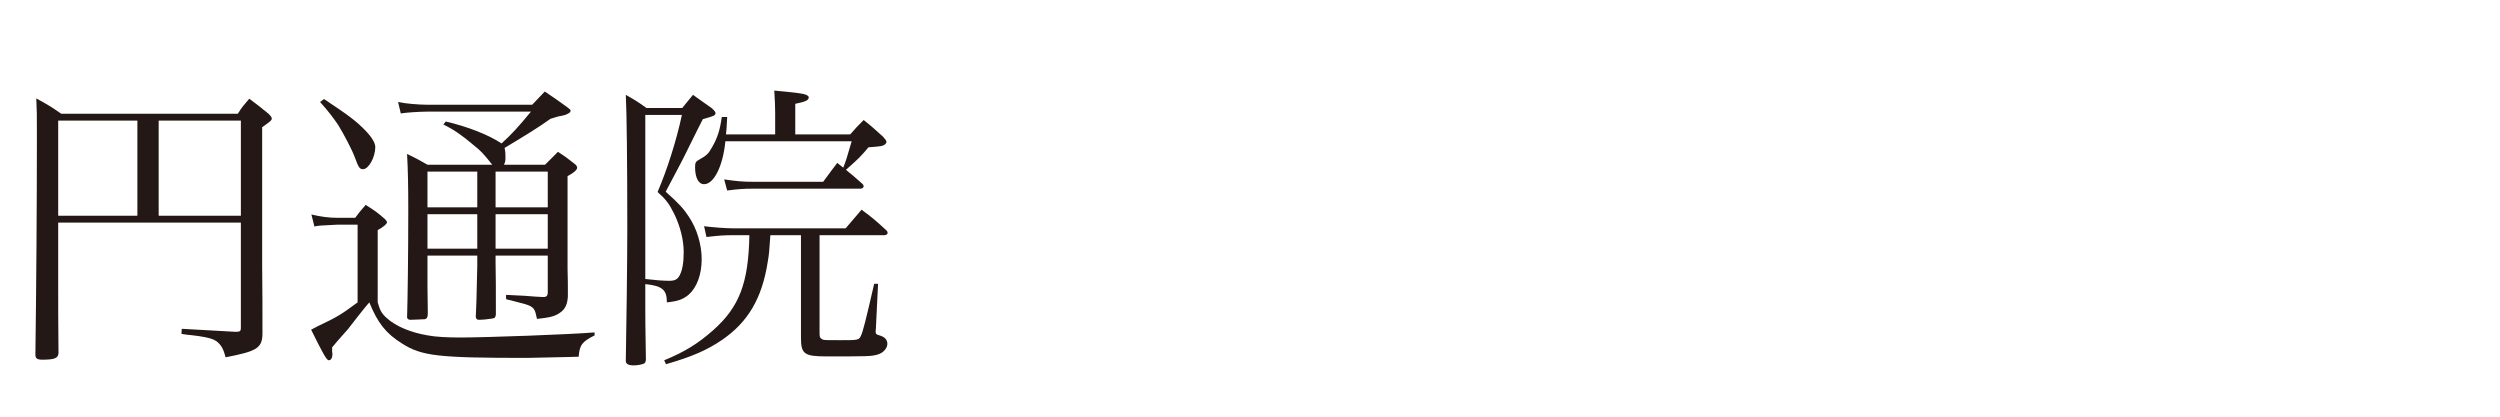<?xml version="1.0" encoding="utf-8"?>
<!-- Generator: Adobe Illustrator 16.0.3, SVG Export Plug-In . SVG Version: 6.00 Build 0)  -->
<!DOCTYPE svg PUBLIC "-//W3C//DTD SVG 1.1//EN" "http://www.w3.org/Graphics/SVG/1.1/DTD/svg11.dtd">
<svg version="1.1" id="レイヤー_1" xmlns="http://www.w3.org/2000/svg" xmlns:xlink="http://www.w3.org/1999/xlink" x="0px"
	 y="0px" width="300px" height="50px" viewBox="0 0 300 50" enable-background="new 0 0 300 50" xml:space="preserve">
<g>
	<path fill="#231815" d="M6.983,34.092c0,3.455,0,3.6,0.036,8.279c-0.036,0.611-0.468,0.791-1.944,0.791
		c-0.612,0-0.828-0.143-0.828-0.611c0.108-7.955,0.18-18.07,0.18-26.061c0-2.951,0-2.988-0.072-4.68
		c1.368,0.756,1.764,0.973,2.988,1.836h21.201c0.504-0.828,0.72-1.043,1.368-1.801c0.972,0.721,1.296,0.973,2.304,1.801
		c0.288,0.287,0.396,0.432,0.396,0.576c0,0.215-0.144,0.324-1.152,1.043v16.738c0.036,2.736,0.036,5.436,0.036,8.063
		c-0.036,1.693-0.648,2.088-4.428,2.809c-0.252-1.008-0.54-1.512-1.116-1.943c-0.36-0.252-0.972-0.432-1.944-0.576
		c-0.036,0-0.396-0.072-1.116-0.145c-0.36-0.035-0.756-0.072-1.116-0.145l0.036-0.611c1.764,0.107,1.764,0.107,6.407,0.359
		c0.072,0,0.108,0,0.144,0c0.432,0,0.54-0.107,0.54-0.432v-12.67H6.983V34.092z M16.486,14.475H6.983v11.41h9.503V14.475z
		 M28.904,25.885v-11.41h-9.863v11.41H28.904z"/>
	<path fill="#231815" d="M37.368,25.74c1.08,0.252,2.052,0.396,3.06,0.396h2.196c0.504-0.684,0.684-0.9,1.26-1.547
		c1.08,0.684,1.404,0.898,2.34,1.727c0.18,0.217,0.216,0.289,0.216,0.361c0,0.18-0.396,0.539-1.116,0.936v8.674
		c0.288,1.008,0.504,1.369,1.116,1.908c1.08,0.973,2.916,1.729,4.896,2.053c0.936,0.18,2.34,0.252,3.924,0.252
		c2.951,0,13.138-0.361,16.09-0.613v0.361c-1.512,0.756-1.8,1.15-1.908,2.555l-1.116,0.035l-5.075,0.109
		c-10.69,0-12.634-0.217-15.01-1.729c-1.908-1.188-2.916-2.447-3.923-4.932c-0.468,0.541-0.468,0.541-1.296,1.584
		c-0.972,1.26-0.972,1.26-1.26,1.619c-1.404,1.584-1.404,1.584-1.908,2.197v0.539c0.036,0.107,0.036,0.217,0.036,0.289
		c0,0.432-0.18,0.719-0.432,0.719s-0.648-0.684-2.124-3.672c0.396-0.215,0.72-0.359,0.9-0.467c2.268-1.08,2.627-1.297,4.679-2.809
		v-9.322h-2.484c-2.195,0.107-2.195,0.107-2.7,0.217L37.368,25.74z M38.88,11.883c2.987,1.98,3.887,2.664,5.003,3.814
		c0.756,0.793,1.152,1.477,1.152,1.945c0,1.223-0.792,2.662-1.476,2.662c-0.396,0-0.54-0.215-0.972-1.402
		c-0.36-0.973-1.332-2.809-2.016-3.924c-0.648-0.936-1.188-1.656-2.16-2.736L38.88,11.883z M59.469,31.537
		c0.036,2.41,0.036,2.41,0.036,6.189c-0.036,0.361-0.144,0.469-0.468,0.504c-0.432,0.072-1.116,0.145-1.548,0.145
		c-0.252,0-0.324-0.072-0.396-0.324c0.036-0.395,0.108-2.447,0.18-6.154v-1.225h-5.976v3.672l0.036,2.879c0,0.145,0,0.289,0,0.541
		c-0.036,0.324-0.108,0.467-0.324,0.539c-0.108,0-1.296,0.072-1.728,0.072c-0.252,0-0.36-0.072-0.432-0.252
		c0.072-2.34,0.144-7.666,0.144-13.029c0-2.736-0.036-4.572-0.144-6.623c1.116,0.539,1.439,0.719,2.447,1.295h7.775
		c-1.188-1.477-1.296-1.584-2.268-2.375c-1.404-1.189-2.339-1.836-3.599-2.449l0.288-0.359c2.628,0.611,5.111,1.584,6.695,2.629
		c1.26-1.152,1.98-1.945,3.527-3.816H51.262c-0.936,0-2.52,0.107-3.167,0.217l-0.324-1.369c0.828,0.18,2.448,0.324,3.492,0.324
		H63.86c0.432-0.469,0.936-0.973,1.512-1.584c1.188,0.793,1.548,1.045,2.736,1.908c0.252,0.18,0.36,0.287,0.36,0.396
		c0,0.215-0.216,0.324-0.648,0.504c-0.144,0.035-0.288,0.072-0.432,0.107c-0.324,0.035-0.756,0.18-1.332,0.359
		c-1.404,1.008-2.808,1.873-5.507,3.492c0.108,0.504,0.108,0.684,0.108,1.188c0,0.324-0.036,0.541-0.18,0.828h4.931
		c0.504-0.504,1.008-1.008,1.548-1.547c0.936,0.611,1.224,0.826,2.124,1.547c0.108,0.107,0.18,0.252,0.18,0.359
		c0,0.252-0.396,0.613-1.152,1.008v11.16c0.036,1.188,0.036,1.943,0.036,2.268v1.043c-0.072,1.115-0.432,1.691-1.332,2.16
		c-0.504,0.252-1.008,0.359-2.375,0.504c-0.216-1.08-0.324-1.26-0.828-1.549c-0.288-0.143-0.756-0.287-1.656-0.504l-0.684-0.18
		c-0.18-0.035-0.36-0.072-0.54-0.143v-0.506c0.756,0.037,0.756,0.037,2.231,0.109c1.332,0.107,1.368,0.107,2.124,0.145
		c0.072,0,0.144,0,0.18,0c0.324,0,0.468-0.182,0.468-0.541v-4.428h-6.263V31.537z M57.273,20.594h-5.976v4.283h5.976V20.594z
		 M57.273,25.705h-5.976v4.139h5.976V25.705z M65.732,24.877v-4.283h-6.263v4.283H65.732z M65.732,29.844v-4.139h-6.263v4.139
		H65.732z"/>
	<path fill="#231815" d="M77.436,36.863c0,1.656,0,1.656,0.072,6.299c-0.036,0.324-0.108,0.432-0.324,0.504
		c-0.288,0.109-0.792,0.18-1.116,0.18c-0.684,0-0.972-0.18-0.972-0.539c0,0,0-0.035,0-0.072c0.072-3.455,0.18-12.273,0.18-15.73
		c0-8.063-0.072-14.217-0.18-16.125c1.08,0.611,1.44,0.828,2.483,1.584h4.284c0.54-0.648,0.72-0.865,1.296-1.584
		c0.936,0.684,1.224,0.863,2.231,1.584c0.36,0.324,0.468,0.467,0.468,0.611c0,0.289-0.216,0.359-1.512,0.721
		c-0.432,0.828-0.432,0.828-2.196,4.391c-0.144,0.324-0.54,1.045-2.268,4.32c1.584,1.402,2.196,2.088,2.772,2.986
		c0.972,1.441,1.548,3.348,1.548,5.111c0,1.836-0.576,3.385-1.548,4.248c-0.684,0.576-1.296,0.793-2.628,0.936
		c0-1.512-0.54-1.979-2.591-2.195V36.863z M77.436,33.48c1.224,0.143,2.16,0.215,2.879,0.215c0.684,0,1.008-0.18,1.26-0.684
		c0.324-0.648,0.468-1.512,0.468-2.771c0-1.477-0.432-3.131-1.152-4.607c-0.612-1.225-1.008-1.729-1.98-2.592
		c1.152-2.699,2.268-6.191,2.916-9.25h-4.391V33.48z M92.445,28.225c-0.144,2.051-0.144,2.195-0.324,3.24
		c-0.684,4.355-2.376,7.199-5.471,9.322c-1.8,1.225-3.6,2.016-6.731,2.916l-0.216-0.469c2.448-1.008,4.031-1.979,5.867-3.6
		c3.167-2.807,4.248-5.688,4.355-11.41h-2.052c-0.864,0-1.584,0.035-3.096,0.217l-0.288-1.297c1.08,0.145,2.664,0.252,3.384,0.252
		h13.606c0.828-0.971,1.116-1.295,1.908-2.232c1.332,0.973,1.728,1.332,2.987,2.484c0.108,0.107,0.144,0.217,0.144,0.324
		s-0.18,0.252-0.36,0.252h-7.811v11.77c0,0.469,0.072,0.613,0.396,0.758c0.144,0.07,0.54,0.07,2.052,0.07
		c2.196,0,2.268,0,2.52-0.539c0.216-0.432,0.576-1.801,1.584-6.227h0.468l-0.252,5.182c0,0.109,0,0.252-0.036,0.434
		c0,0.035,0,0.07,0,0.107c0,0.324,0.072,0.359,0.576,0.504c0.54,0.18,0.828,0.504,0.828,0.973c0,0.539-0.504,1.115-1.188,1.295
		c-0.756,0.217-1.152,0.217-6.119,0.217c-2.664,0-3.06-0.289-3.06-2.232V28.225H92.445z M102.02,16.131
		c0.648-0.756,0.9-1.008,1.62-1.729c1.044,0.828,1.332,1.115,2.339,2.016c0.288,0.324,0.396,0.469,0.396,0.611
		c0,0.109-0.108,0.252-0.216,0.324c-0.216,0.18-0.468,0.217-1.944,0.324c-0.9,1.08-1.188,1.367-2.7,2.699
		c0.72,0.576,1.044,0.865,1.98,1.693c0.108,0.107,0.144,0.215,0.144,0.287c0,0.145-0.18,0.287-0.396,0.287h-13.03
		c-0.864,0-1.548,0.037-2.952,0.217l-0.36-1.332c1.476,0.217,2.195,0.289,3.563,0.289h8.315c0.72-1.01,0.972-1.297,1.692-2.27
		c0.432,0.361,0.432,0.361,0.72,0.576c0.324-0.863,0.36-0.898,1.008-3.168H87.046c-0.288,2.953-1.368,5.148-2.556,5.148
		c-0.684,0-1.08-0.793-1.08-2.053c0-0.504,0.072-0.684,0.504-0.898c0.9-0.504,1.116-0.721,1.548-1.512
		c0.612-1.045,0.936-2.016,1.152-3.6h0.648c-0.072,1.439-0.072,1.439-0.144,2.088h5.903v-2.629c0-0.863-0.036-1.404-0.108-2.627
		c2.375,0.215,3.204,0.324,3.599,0.432c0.324,0.072,0.54,0.252,0.54,0.359c0,0.361-0.36,0.541-1.62,0.793v3.672H102.02z"/>
</g>
</svg>
